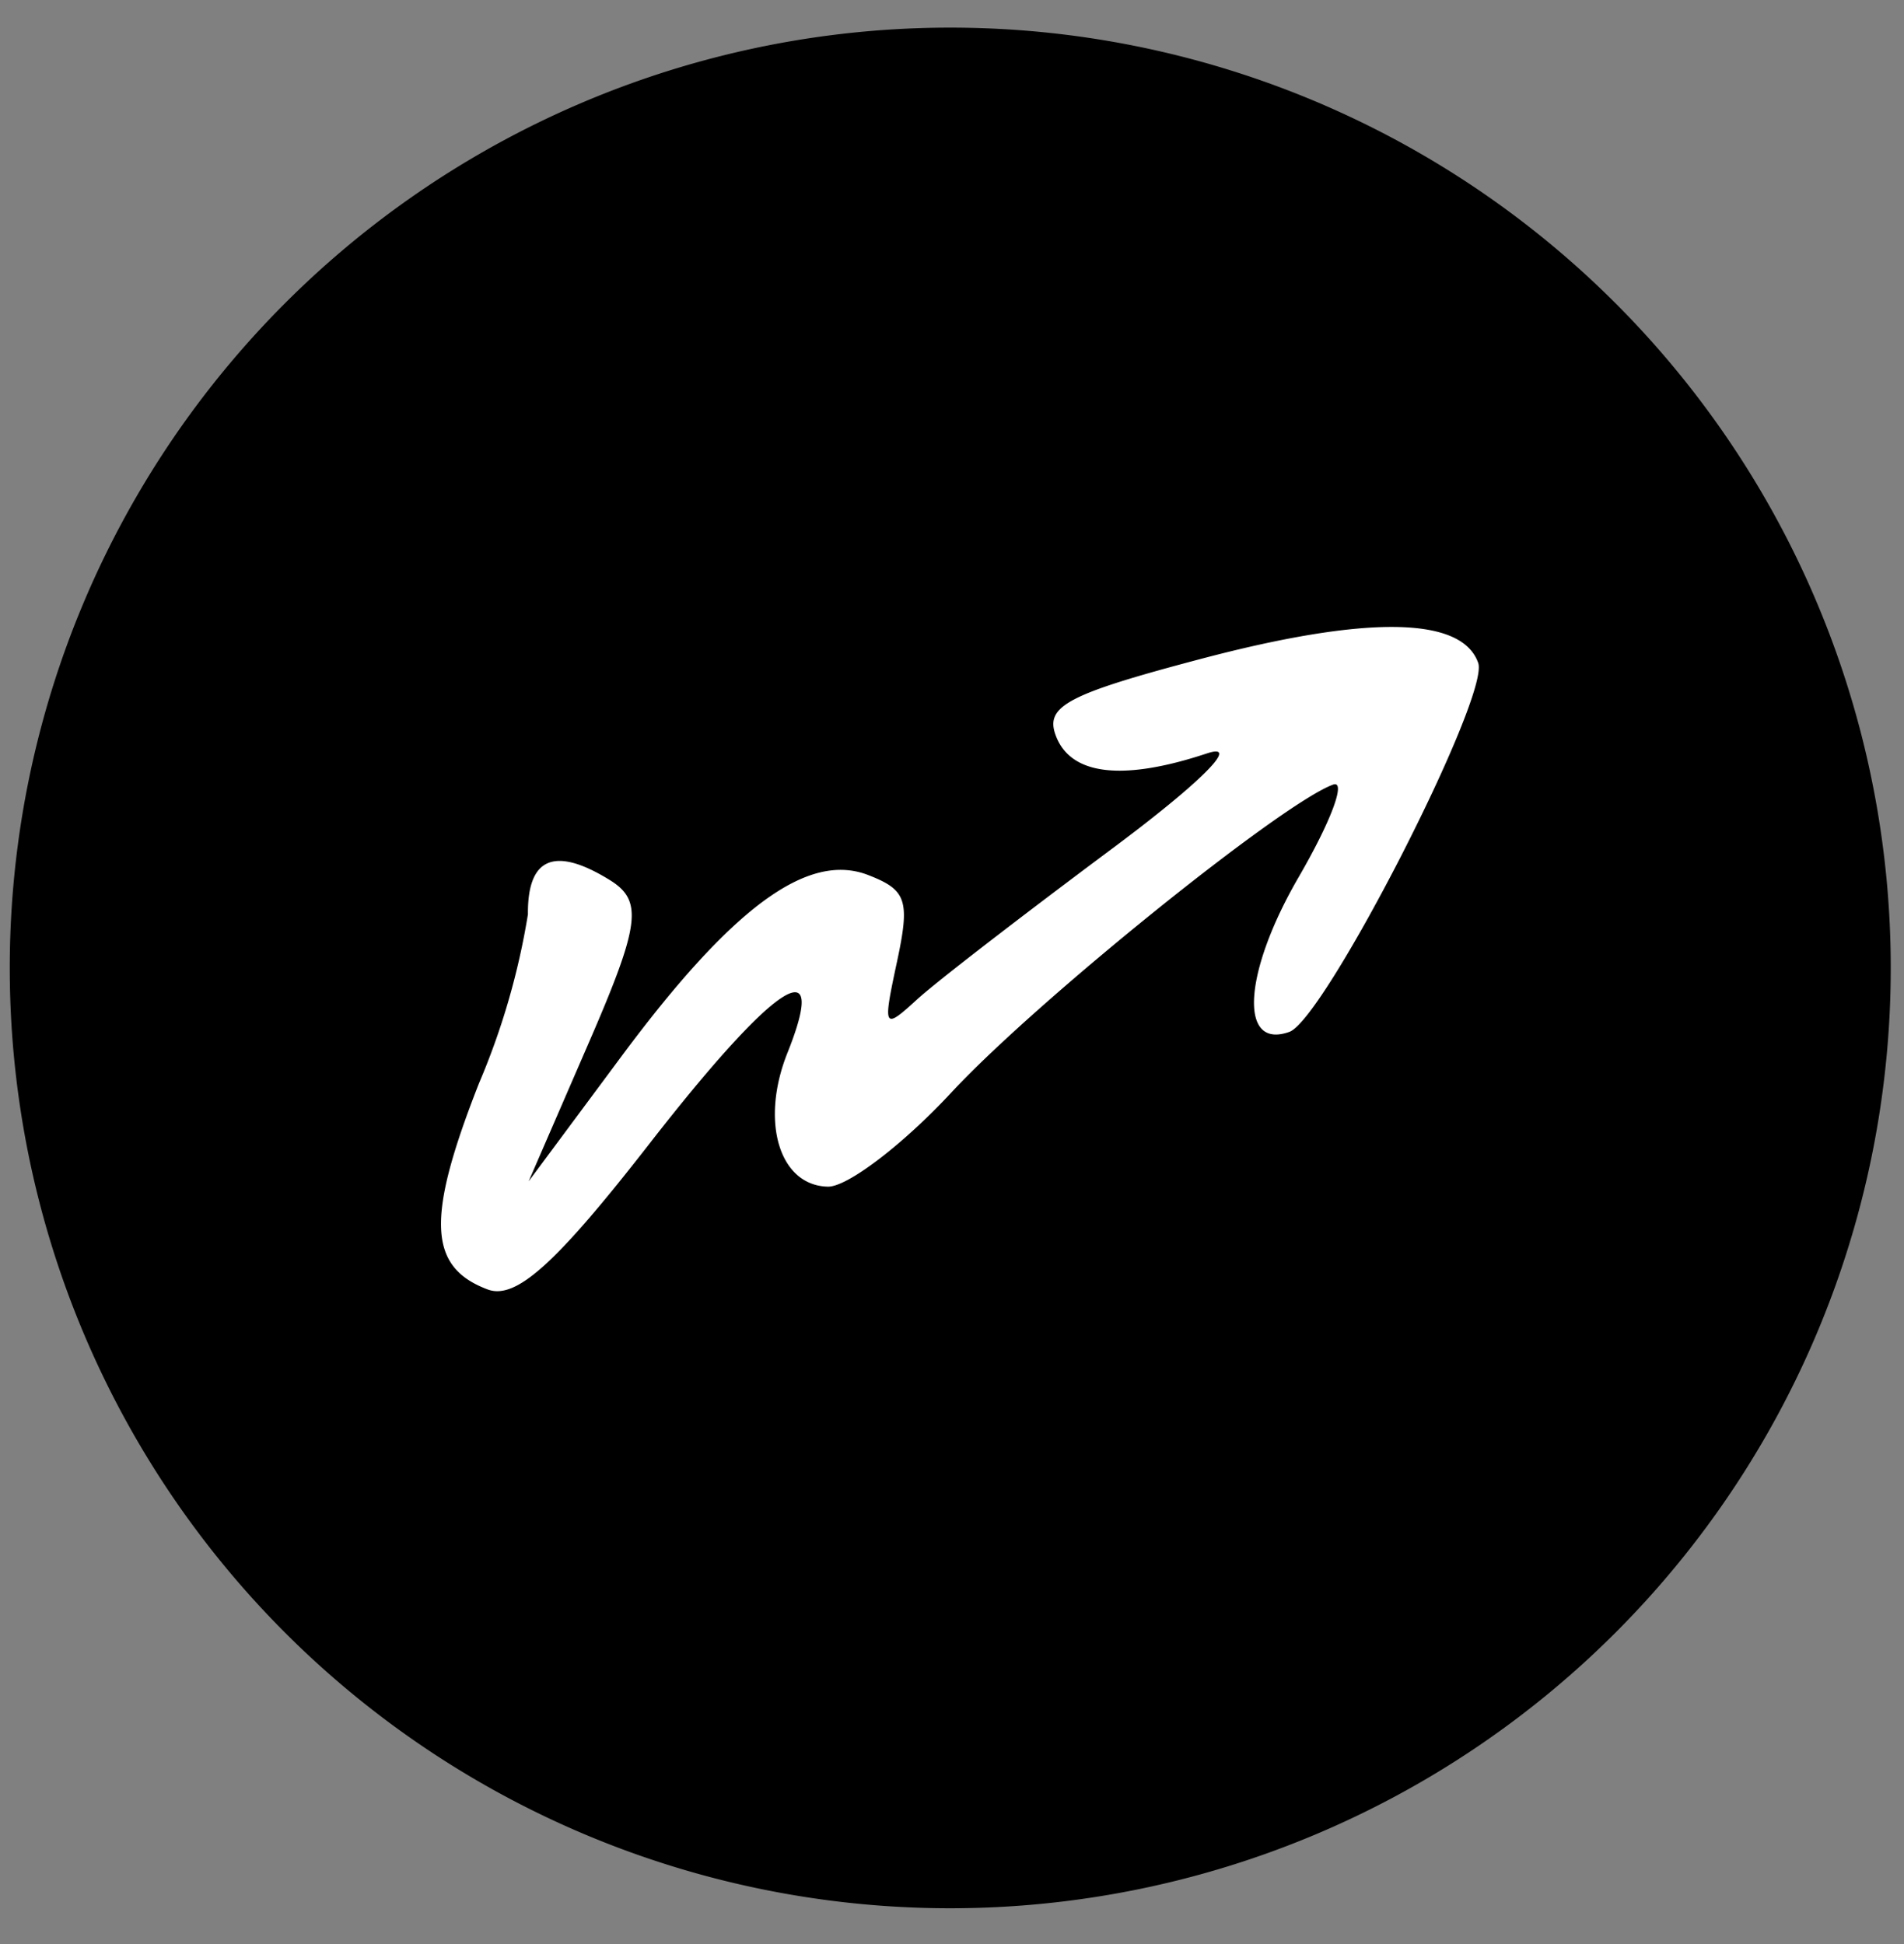 <svg xmlns="http://www.w3.org/2000/svg" viewBox="0 0 47 48">
  <rect x="0" y="0" width="47" height="48" fill="#808080" stroke="none"/>
  <defs>
    <style>
      .cls-1, .cls-2 {
        fill-rule: evenodd;
      }

      .cls-2 {
        fill: #fff;
      }
    </style>
  </defs>
  <path id="circle" class="cls-1" d="M23.458,0.682A23.216,23.216,0,1,1,.241,23.9,23.216,23.216,0,0,1,23.458.682Z"/>
  <path id="arrow" class="cls-2" d="M13.033,22.566a17.945,17.945,0,0,1-1.21,4.182c-1.307,3.326-1.256,4.534.212,5.087,0.7,0.262,1.686-.627,4.007-3.611,3.08-3.958,4.445-4.858,3.4-2.239-0.683,1.7-.208,3.288.995,3.313,0.479,0.009,1.848-1.033,3.049-2.326,2.09-2.253,8.156-7.142,9.421-7.6,0.332-.12-0.047.9-0.847,2.279-1.372,2.362-1.487,4.276-.231,3.825,0.874-.313,4.947-8.273,4.661-9.106-0.4-1.153-2.743-1.187-6.853-.1-3.266.863-3.837,1.162-3.582,1.872,0.357,1,1.647,1.154,3.74.459,0.856-.282-0.167.736-2.407,2.4C25.244,22.6,23.1,24.25,22.632,24.681c-0.825.755-.844,0.716-0.49-0.935,0.325-1.515.239-1.772-.706-2.14-1.494-.583-3.356.786-6.1,4.481l-2.286,3.079,1.485-3.423c1.273-2.934,1.344-3.509.505-4.023q-2.025-1.244-2.008.847h0Z"/>
</svg>
